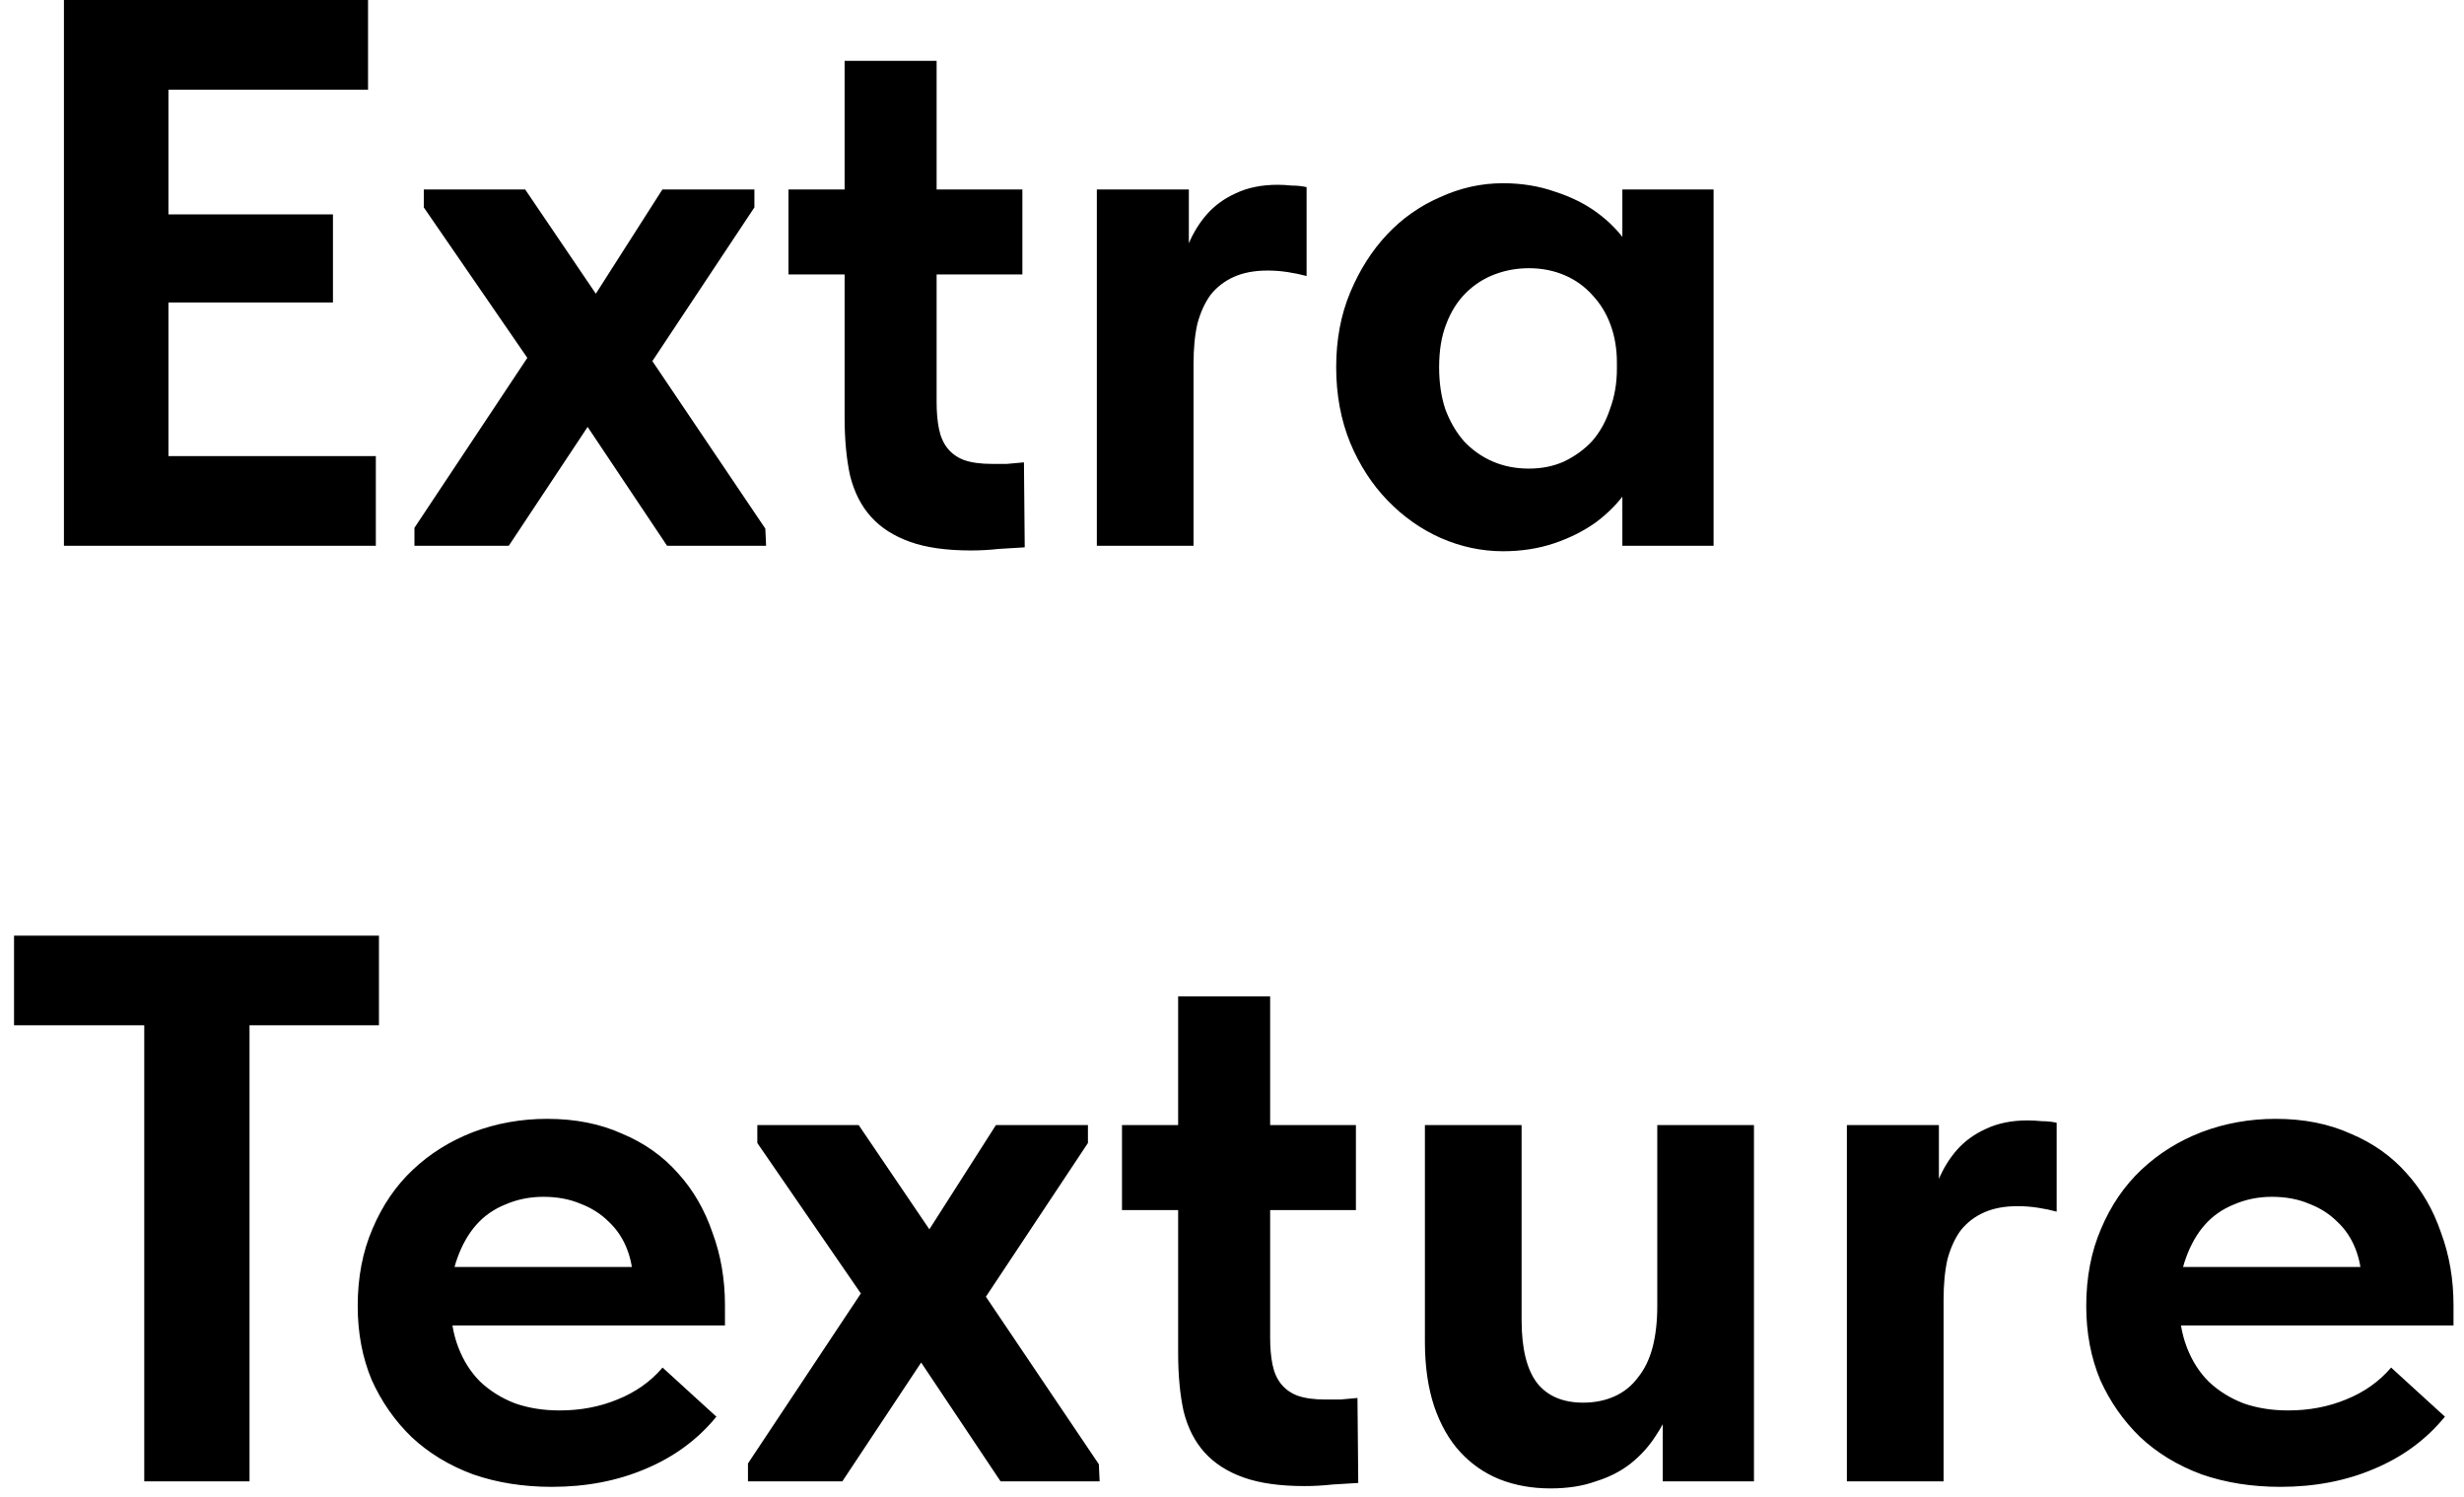 <?xml version="1.0" encoding="UTF-8"?> <svg xmlns="http://www.w3.org/2000/svg" width="158" height="96" viewBox="0 0 158 96" fill="none"><path d="M4.1 35V-2.38419e-06H23.6V5.75H10.8V13.75H21.35V19.4H10.8V29.25H24.1V35H4.1ZM26.575 35V33.85L35.175 20.9L35.225 25L27.175 13.3V12.15H33.675L39.675 21H36.825L42.475 12.15H48.375V13.3L40.675 24.9L40.175 20.7L49.075 33.9L49.125 35H42.775L36.125 25.05H39.225L32.625 35H26.575ZM62.259 35.3C60.693 35.3 59.393 35.117 58.359 34.75C57.326 34.383 56.493 33.85 55.859 33.15C55.226 32.45 54.776 31.567 54.509 30.5C54.276 29.433 54.159 28.183 54.159 26.75V3.9H60.059V25.8C60.059 26.433 60.109 27 60.209 27.5C60.309 28 60.493 28.417 60.759 28.75C61.026 29.083 61.376 29.333 61.809 29.5C62.276 29.667 62.876 29.75 63.609 29.75C63.876 29.75 64.193 29.75 64.559 29.75C64.926 29.717 65.293 29.683 65.659 29.65L65.709 35.1C65.243 35.133 64.693 35.167 64.059 35.2C63.459 35.267 62.859 35.3 62.259 35.3ZM50.559 17.6V12.15H65.559V17.6H50.559ZM81.933 11.85C82.2 11.85 82.499 11.867 82.833 11.9C83.166 11.9 83.483 11.933 83.783 12V17.7C83.416 17.6 83.016 17.517 82.583 17.45C82.15 17.383 81.716 17.35 81.283 17.35C80.45 17.35 79.733 17.483 79.133 17.75C78.533 18.017 78.033 18.4 77.633 18.9C77.266 19.4 76.983 20.017 76.783 20.75C76.616 21.483 76.533 22.35 76.533 23.35V35H70.333V12.15H76.233V18.7L75.683 17.55C75.783 16.917 75.966 16.267 76.233 15.6C76.533 14.9 76.916 14.283 77.383 13.75C77.883 13.183 78.499 12.733 79.233 12.4C79.999 12.033 80.9 11.85 81.933 11.85ZM104.031 35V29.45L103.681 28.7V18.7L104.031 18.35V12.15H109.881V18.35V18.7V35H104.031ZM96.381 35.35C95.014 35.35 93.681 35.067 92.381 34.5C91.114 33.933 89.981 33.133 88.981 32.1C87.981 31.067 87.181 29.833 86.581 28.4C85.981 26.933 85.681 25.317 85.681 23.55C85.681 21.783 85.981 20.183 86.581 18.75C87.181 17.317 87.964 16.083 88.931 15.05C89.897 14.017 91.031 13.217 92.331 12.65C93.631 12.05 94.981 11.75 96.381 11.75C97.581 11.75 98.698 11.933 99.731 12.3C100.764 12.633 101.664 13.083 102.431 13.65C103.198 14.217 103.831 14.867 104.331 15.6C104.831 16.333 105.114 17.1 105.181 17.9V23.25H103.681C103.681 22.383 103.548 21.583 103.281 20.85C103.014 20.117 102.631 19.483 102.131 18.95C101.631 18.383 101.031 17.95 100.331 17.65C99.631 17.35 98.864 17.2 98.031 17.2C97.264 17.2 96.531 17.333 95.831 17.6C95.131 17.867 94.514 18.267 93.981 18.8C93.448 19.333 93.031 20 92.731 20.8C92.431 21.567 92.281 22.483 92.281 23.55C92.281 24.55 92.414 25.45 92.681 26.25C92.981 27.05 93.381 27.733 93.881 28.3C94.414 28.867 95.031 29.3 95.731 29.6C96.431 29.9 97.198 30.05 98.031 30.05C98.864 30.05 99.614 29.9 100.281 29.6C100.981 29.267 101.581 28.833 102.081 28.3C102.581 27.733 102.964 27.05 103.231 26.25C103.531 25.45 103.681 24.583 103.681 23.65H105.431V28.95C105.231 29.85 104.864 30.683 104.331 31.45C103.798 32.217 103.131 32.9 102.331 33.5C101.531 34.067 100.631 34.517 99.631 34.85C98.631 35.183 97.547 35.35 96.381 35.35ZM9.25 95V65.75H0.9V60H24.3V65.75H16V95H9.25ZM35.387 95.35C33.553 95.35 31.87 95.083 30.337 94.55C28.803 93.983 27.487 93.183 26.387 92.15C25.32 91.117 24.47 89.9 23.837 88.5C23.237 87.067 22.937 85.483 22.937 83.75C22.937 81.917 23.253 80.267 23.887 78.8C24.52 77.3 25.387 76.033 26.487 75C27.587 73.967 28.87 73.167 30.337 72.6C31.837 72.033 33.42 71.75 35.087 71.75C36.887 71.75 38.487 72.067 39.887 72.7C41.32 73.3 42.52 74.15 43.487 75.25C44.453 76.317 45.187 77.583 45.687 79.05C46.22 80.483 46.487 82.033 46.487 83.7V85H26.537V81.25H44.337L40.587 83.9V82.15C40.587 81.417 40.453 80.717 40.187 80.05C39.92 79.383 39.537 78.817 39.037 78.35C38.537 77.85 37.937 77.467 37.237 77.2C36.537 76.9 35.737 76.75 34.837 76.75C33.97 76.75 33.153 76.917 32.387 77.25C31.653 77.55 31.037 77.983 30.537 78.55C30.037 79.117 29.637 79.817 29.337 80.65C29.037 81.45 28.887 82.367 28.887 83.4C28.887 84.533 29.053 85.533 29.387 86.4C29.72 87.267 30.187 88 30.787 88.6C31.42 89.2 32.17 89.667 33.037 90C33.903 90.3 34.853 90.45 35.887 90.45C37.22 90.45 38.453 90.217 39.587 89.75C40.753 89.283 41.72 88.6 42.487 87.7L45.937 90.85C44.737 92.317 43.22 93.433 41.387 94.2C39.587 94.967 37.587 95.35 35.387 95.35ZM47.962 95V93.85L56.562 80.9L56.612 85L48.562 73.3V72.15H55.062L61.062 81H58.212L63.862 72.15H69.762V73.3L62.062 84.9L61.562 80.7L70.462 93.9L70.512 95H64.162L57.512 85.05H60.612L54.012 95H47.962ZM83.646 95.3C82.079 95.3 80.779 95.117 79.746 94.75C78.713 94.383 77.879 93.85 77.246 93.15C76.613 92.45 76.163 91.567 75.896 90.5C75.663 89.433 75.546 88.183 75.546 86.75V63.9H81.446V85.8C81.446 86.433 81.496 87 81.596 87.5C81.696 88 81.879 88.417 82.146 88.75C82.413 89.083 82.763 89.333 83.196 89.5C83.663 89.667 84.263 89.75 84.996 89.75C85.263 89.75 85.579 89.75 85.946 89.75C86.313 89.717 86.679 89.683 87.046 89.65L87.096 95.1C86.629 95.133 86.079 95.167 85.446 95.2C84.846 95.267 84.246 95.3 83.646 95.3ZM71.946 77.6V72.15H86.946V77.6H71.946ZM99.419 95.45C98.219 95.45 97.12 95.25 96.12 94.85C95.153 94.45 94.32 93.867 93.62 93.1C92.919 92.333 92.37 91.367 91.969 90.2C91.57 89 91.37 87.617 91.37 86.05V72.15H97.57V84.65C97.57 86.483 97.903 87.833 98.57 88.7C99.236 89.533 100.22 89.95 101.52 89.95C102.253 89.95 102.92 89.817 103.52 89.55C104.12 89.283 104.62 88.883 105.02 88.35C105.453 87.817 105.77 87.167 105.97 86.4C106.17 85.633 106.27 84.75 106.27 83.75V72.15H112.47V95H106.62V88.6L107.27 89.75C107.036 90.55 106.686 91.3 106.22 92C105.786 92.7 105.236 93.317 104.57 93.85C103.936 94.35 103.186 94.733 102.32 95C101.486 95.3 100.52 95.45 99.419 95.45ZM130.029 71.85C130.295 71.85 130.595 71.867 130.929 71.9C131.262 71.9 131.579 71.933 131.879 72V77.7C131.512 77.6 131.112 77.517 130.679 77.45C130.245 77.383 129.812 77.35 129.379 77.35C128.545 77.35 127.829 77.483 127.229 77.75C126.629 78.017 126.129 78.4 125.729 78.9C125.362 79.4 125.079 80.017 124.879 80.75C124.712 81.483 124.629 82.35 124.629 83.35V95H118.429V72.15H124.329V78.7L123.779 77.55C123.879 76.917 124.062 76.267 124.329 75.6C124.629 74.9 125.012 74.283 125.479 73.75C125.979 73.183 126.595 72.733 127.329 72.4C128.095 72.033 128.995 71.85 130.029 71.85ZM146.227 95.35C144.393 95.35 142.71 95.083 141.177 94.55C139.643 93.983 138.327 93.183 137.227 92.15C136.16 91.117 135.31 89.9 134.677 88.5C134.077 87.067 133.777 85.483 133.777 83.75C133.777 81.917 134.093 80.267 134.727 78.8C135.36 77.3 136.227 76.033 137.327 75C138.427 73.967 139.71 73.167 141.177 72.6C142.677 72.033 144.26 71.75 145.927 71.75C147.727 71.75 149.327 72.067 150.727 72.7C152.16 73.3 153.36 74.15 154.327 75.25C155.293 76.317 156.027 77.583 156.527 79.05C157.06 80.483 157.327 82.033 157.327 83.7V85H137.377V81.25H155.177L151.427 83.9V82.15C151.427 81.417 151.293 80.717 151.027 80.05C150.76 79.383 150.377 78.817 149.877 78.35C149.377 77.85 148.777 77.467 148.077 77.2C147.377 76.9 146.577 76.75 145.677 76.75C144.81 76.75 143.993 76.917 143.227 77.25C142.493 77.55 141.877 77.983 141.377 78.55C140.877 79.117 140.477 79.817 140.177 80.65C139.877 81.45 139.727 82.367 139.727 83.4C139.727 84.533 139.893 85.533 140.227 86.4C140.56 87.267 141.027 88 141.627 88.6C142.26 89.2 143.01 89.667 143.877 90C144.743 90.3 145.693 90.45 146.727 90.45C148.06 90.45 149.293 90.217 150.427 89.75C151.593 89.283 152.56 88.6 153.327 87.7L156.777 90.85C155.577 92.317 154.06 93.433 152.227 94.2C150.427 94.967 148.427 95.35 146.227 95.35Z" fill="black"></path></svg> 